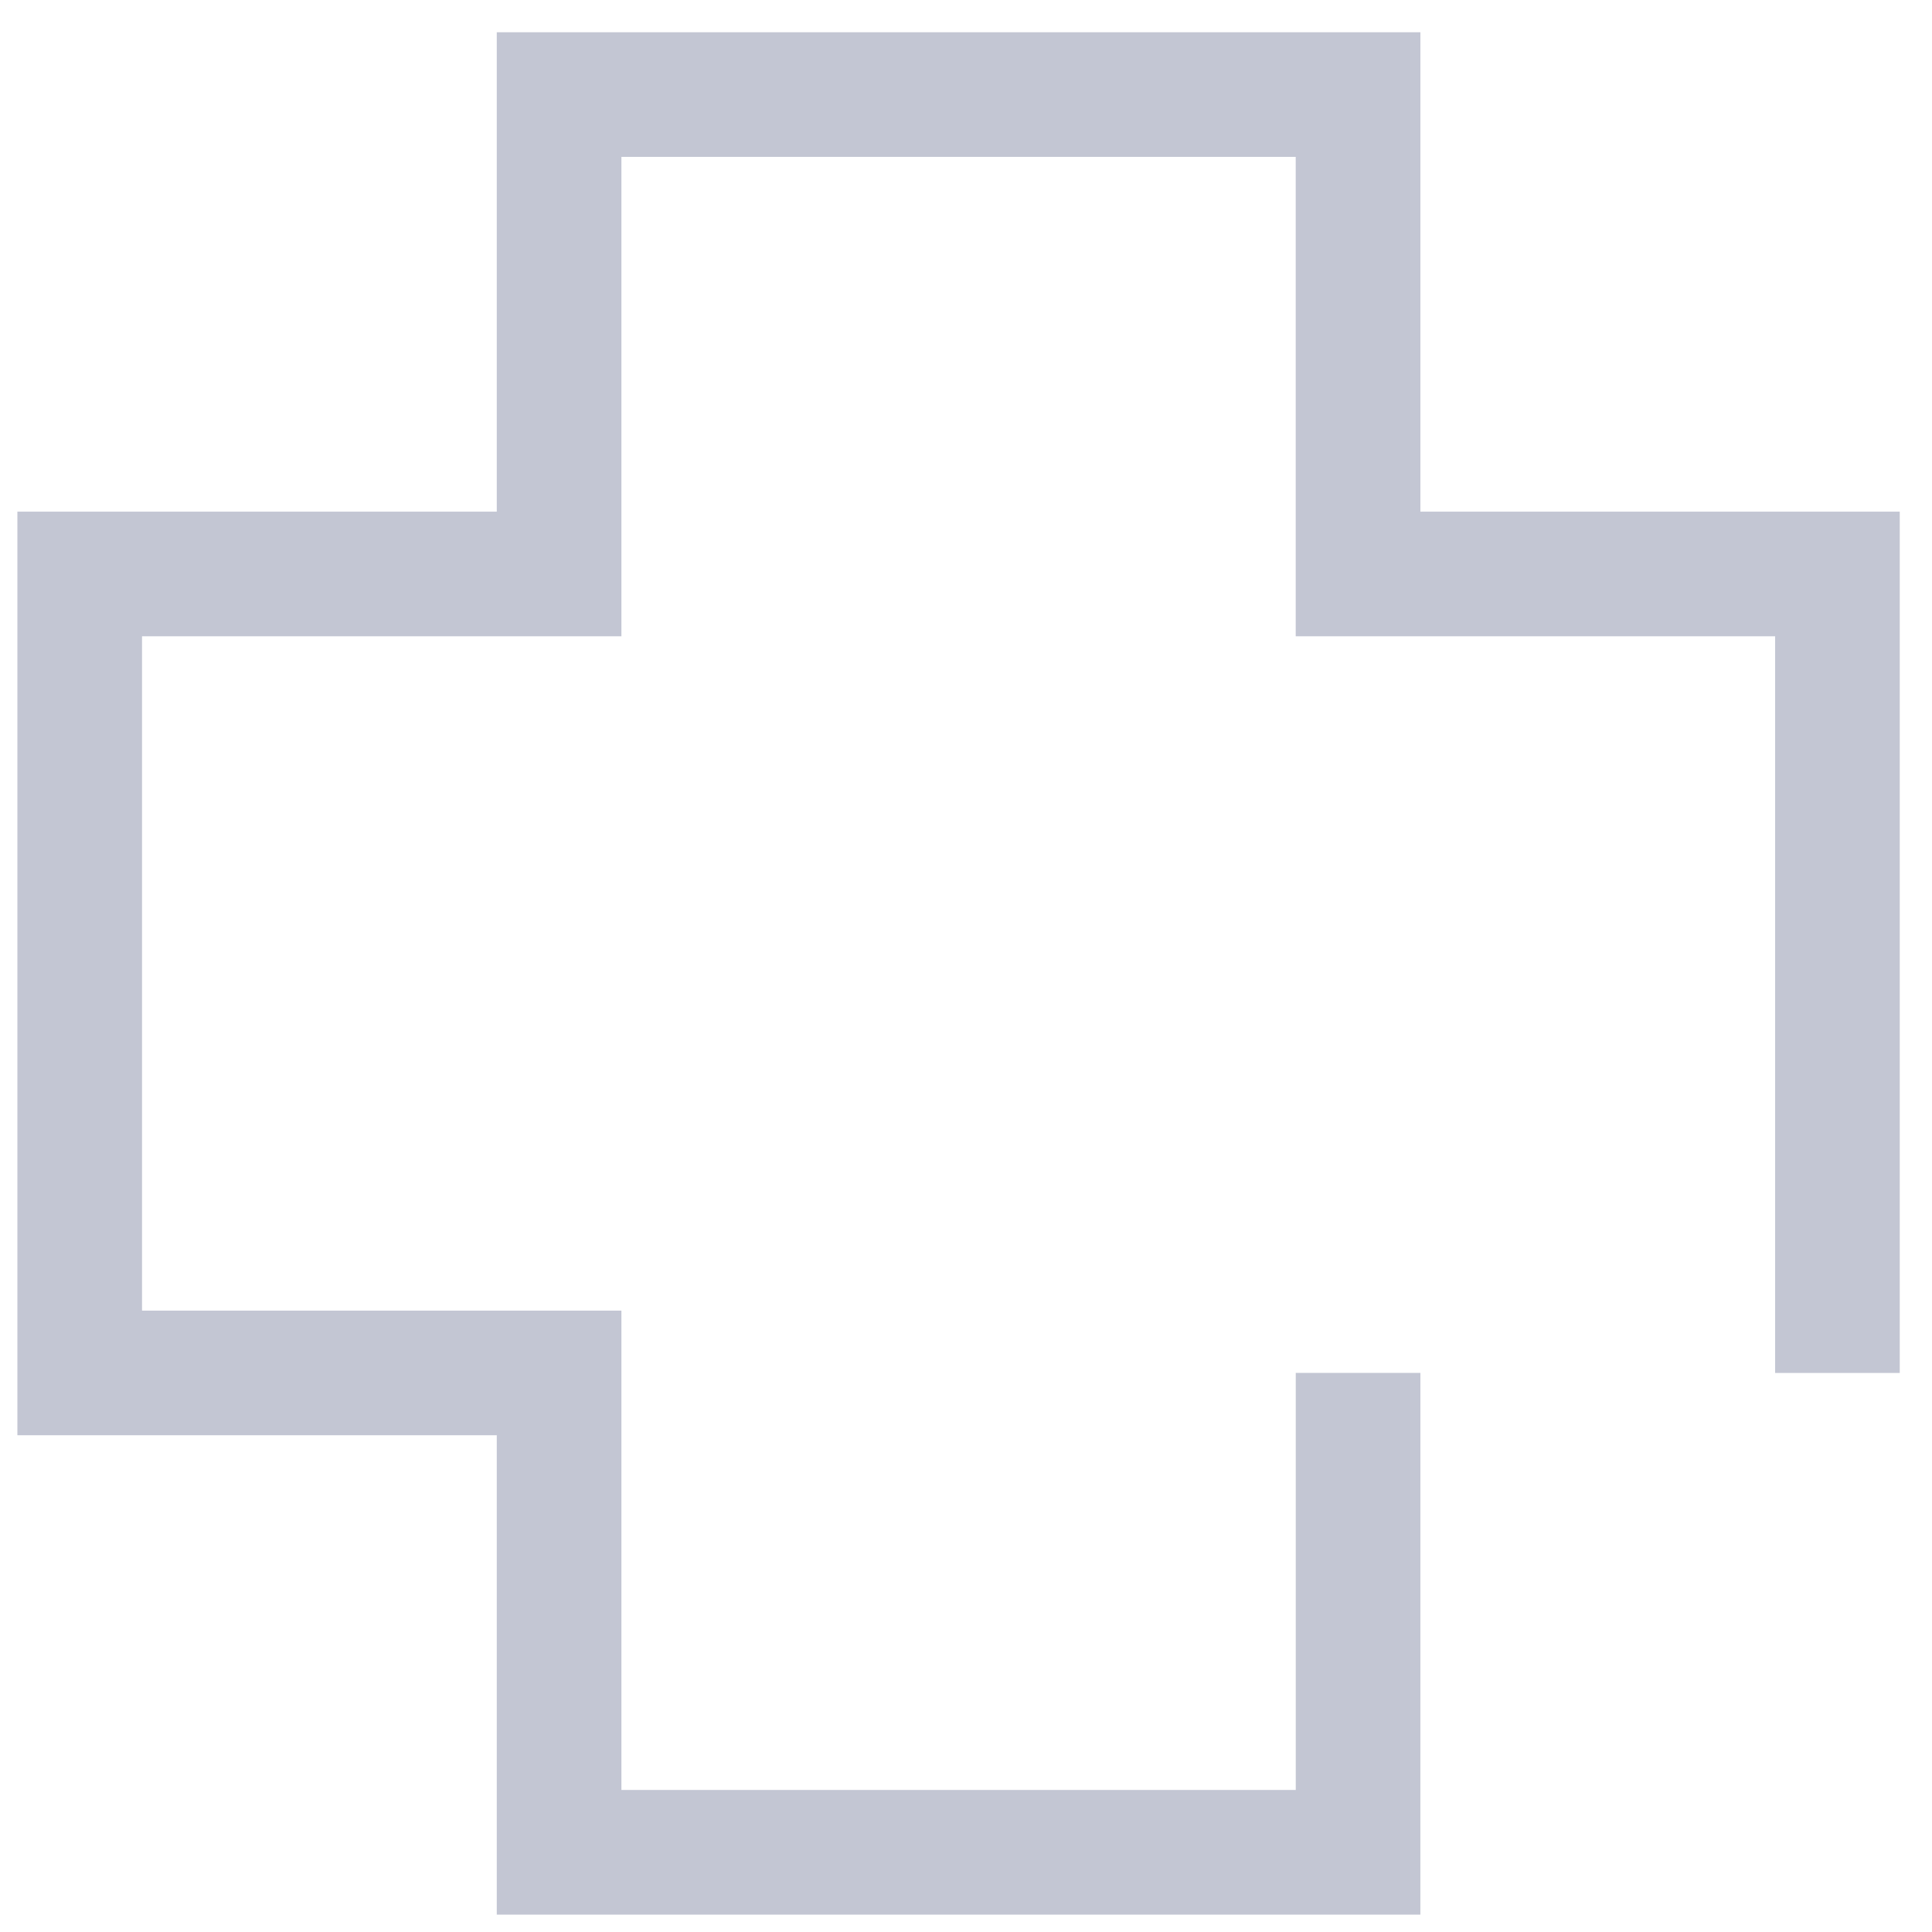 <svg xmlns="http://www.w3.org/2000/svg" xmlns:xlink="http://www.w3.org/1999/xlink" width="62" height="62" viewBox="0 0 62 62"><defs><clipPath id="a"><rect width="62" height="62" transform="translate(0.006 0.006)" fill="none" stroke="#c3c6d3" stroke-width="4"/></clipPath></defs><g transform="translate(-0.006 0.363)"><g transform="translate(0 -0.369)" clip-path="url(#a)"><path d="M43.523,58.907H13.884V43.523H-1.5V13.884H13.884V-1.5h29.64V13.884H58.907v27.64h-4V17.884H39.523V2.5H17.884V17.884H2.5v21.64H17.884V54.907h21.64V41.523h4Z" transform="translate(2.064 2.541)" fill="#c3c6d3"/></g></g></svg>